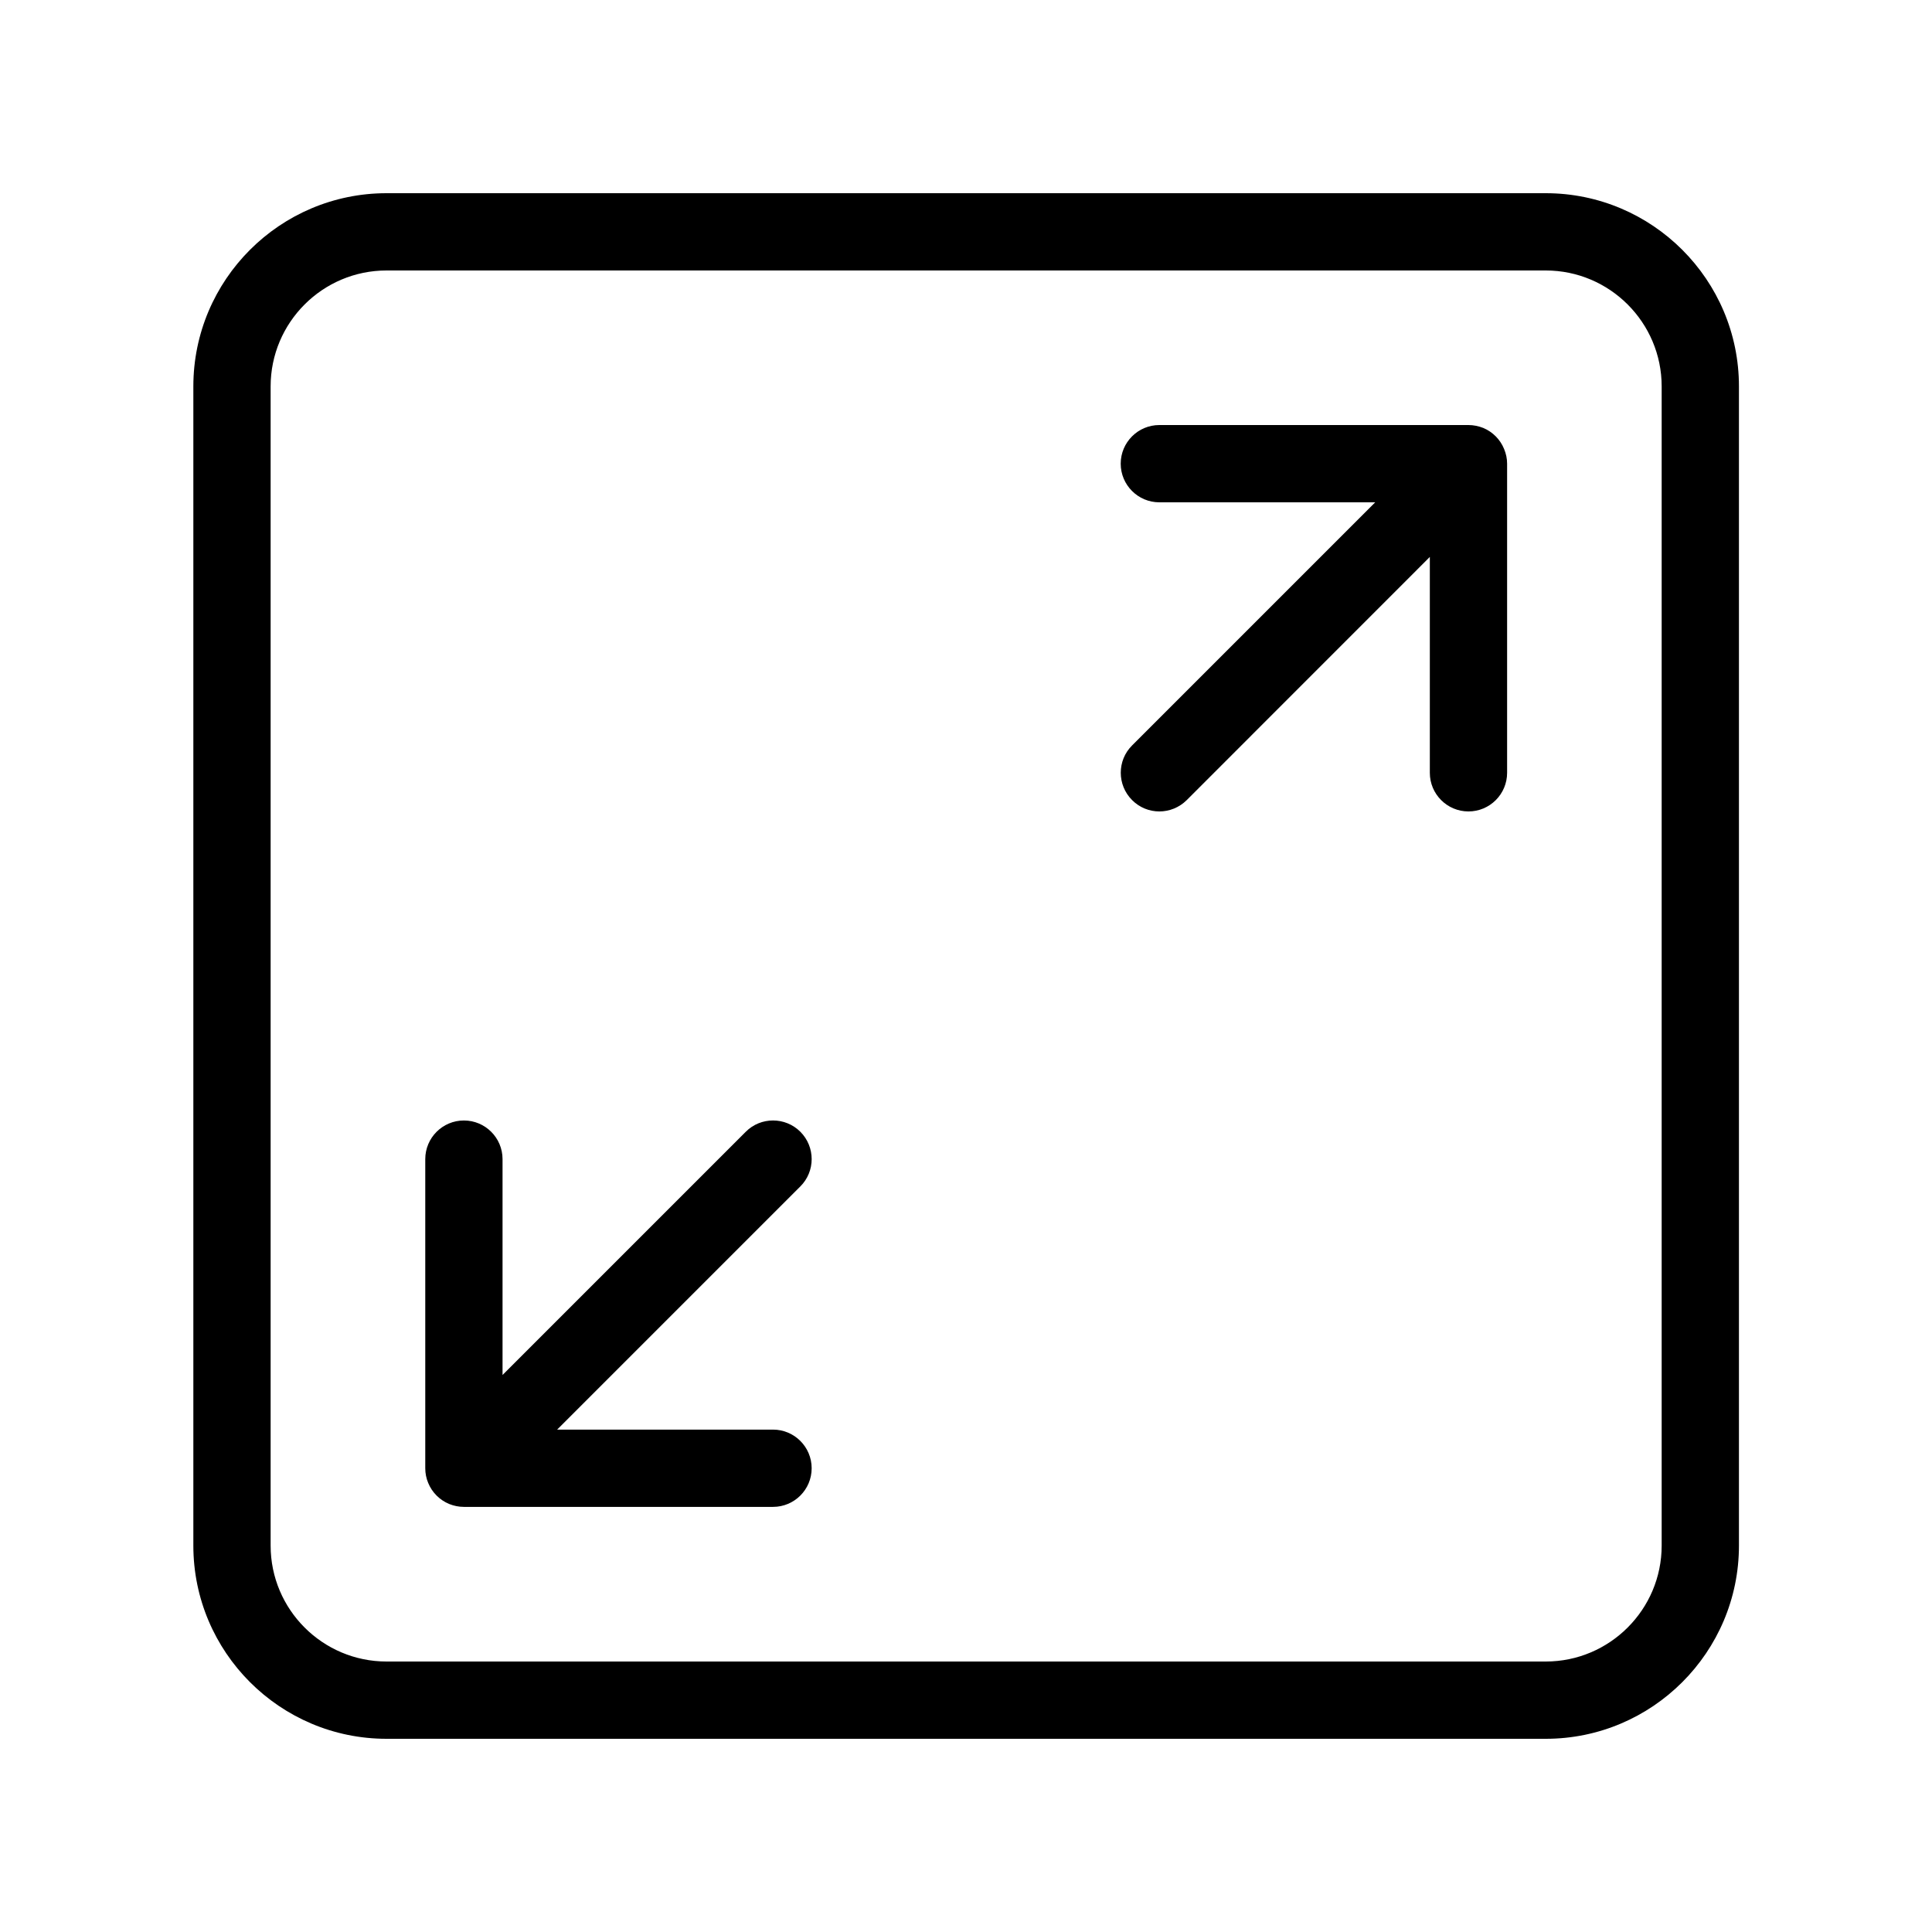 <?xml version="1.0" encoding="UTF-8"?> <svg xmlns="http://www.w3.org/2000/svg" width="26" height="26" viewBox="0 0 26 26" fill="none"><path d="M10.771 15.231C10.568 15.028 10.238 15.028 10.036 15.231L6.763 18.504V15.599C6.763 15.312 6.53 15.079 6.243 15.079C5.956 15.079 5.723 15.312 5.723 15.599V19.759C5.723 19.827 5.736 19.895 5.763 19.958C5.815 20.085 5.917 20.187 6.045 20.24C6.107 20.265 6.175 20.279 6.243 20.279H10.403C10.69 20.279 10.923 20.046 10.923 19.759C10.923 19.472 10.69 19.239 10.403 19.239H7.498L10.77 15.967C10.974 15.764 10.974 15.435 10.771 15.231Z" fill="black"></path><path d="M19.961 5.759C19.897 5.734 19.83 5.72 19.762 5.72H15.602C15.315 5.72 15.082 5.953 15.082 6.24C15.082 6.527 15.315 6.76 15.602 6.76H18.507L15.235 10.032C15.032 10.234 15.032 10.564 15.235 10.767C15.336 10.869 15.469 10.92 15.602 10.92C15.735 10.92 15.868 10.869 15.97 10.768L19.242 7.495V10.4C19.242 10.687 19.475 10.92 19.762 10.92C20.049 10.92 20.282 10.687 20.282 10.4V6.24C20.282 6.172 20.268 6.105 20.241 6.041C20.189 5.914 20.088 5.812 19.961 5.759Z" fill="black"></path><path d="M20.802 2.6H5.202C3.768 2.6 2.602 3.765 2.602 5.2V20.8C2.602 22.234 3.768 23.4 5.202 23.4H20.802C22.235 23.4 23.402 22.234 23.402 20.8V5.2C23.402 3.765 22.235 2.6 20.802 2.6ZM22.362 20.8C22.362 21.66 21.662 22.36 20.802 22.36H5.202C4.341 22.36 3.642 21.66 3.642 20.8V5.2C3.642 4.34 4.341 3.64 5.202 3.64H20.802C21.662 3.64 22.362 4.34 22.362 5.2V20.8Z" fill="black"></path></svg> 